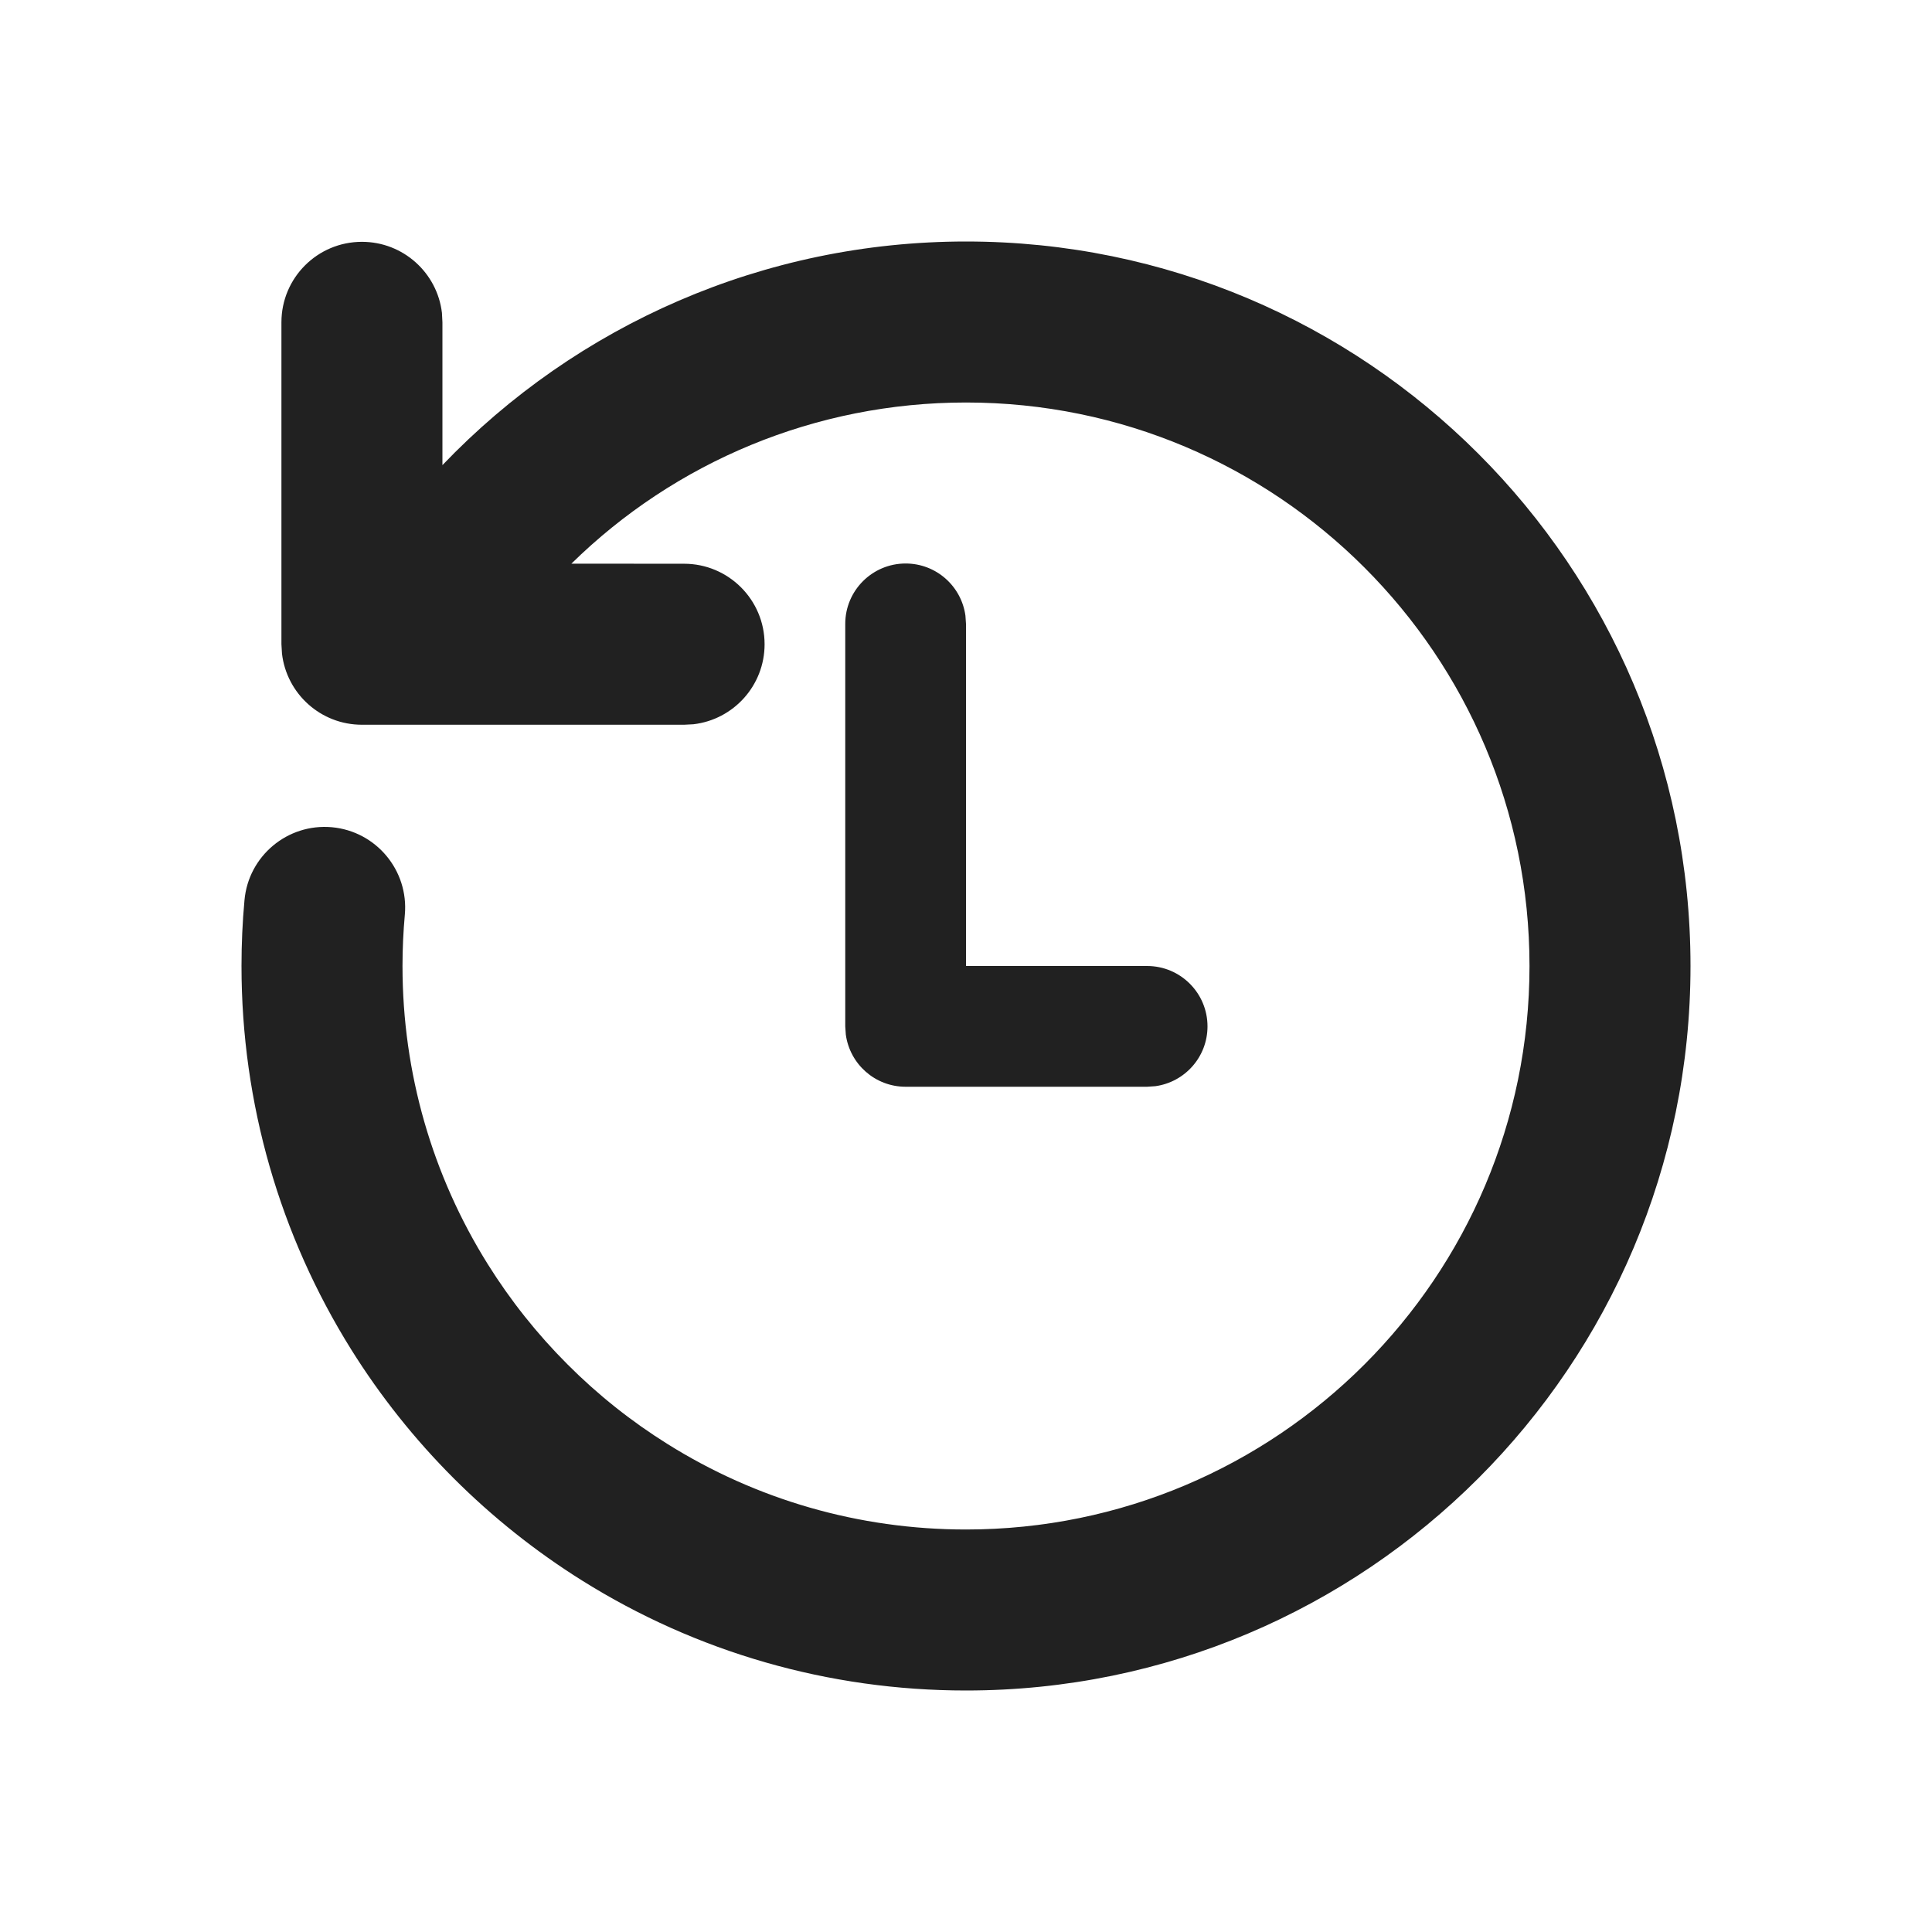 <?xml version="1.0" encoding="UTF-8"?>
<svg width="800px" height="800px" viewBox="0 0 24 24" version="1.1" xmlns="http://www.w3.org/2000/svg" xmlns:xlink="http://www.w3.org/1999/xlink">
    <!-- Скачано с сайта svg4.ru / Downloaded from svg4.ru -->
    <title>ic_fluent_history_24_filled</title>
    <desc>Created with Sketch.</desc>
    <g id="🔍-Product-Icons" stroke="none" stroke-width="1" fill="none" fill-rule="evenodd">
        <g id="ic_fluent_history_24_filled" fill="#212121" fill-rule="nonzero">
            <path d="M12,3 C16.971,3 21,7.029 21,12 C21,16.971 16.971,21 12,21 C10.291,21 8.649,20.522 7.231,19.634 C6.653,19.272 6.118,18.846 5.636,18.364 C5.153,17.881 4.726,17.345 4.364,16.766 C3.478,15.348 3,13.708 3,12 C3,11.726 3.012,11.453 3.037,11.183 C3.086,10.633 3.572,10.227 4.122,10.276 C4.672,10.326 5.078,10.812 5.029,11.362 C5.01,11.573 5,11.786 5,12 C5,13.33 5.371,14.603 6.06,15.705 C6.342,16.156 6.674,16.573 7.05,16.949 C7.425,17.325 7.842,17.657 8.292,17.938 C9.395,18.629 10.669,19 12,19 C15.866,19 19,15.866 19,12 C19,8.134 15.866,5 12,5 C10.129,5 8.384,5.739 7.098,7.002 L8.498,7.003 C9.05,7.003 9.498,7.451 9.498,8.003 C9.498,8.516 9.112,8.939 8.614,8.997 L8.498,9.003 L4.496,9.003 C3.983,9.003 3.561,8.617 3.503,8.12 L3.496,8.003 L3.496,4.004 C3.496,3.451 3.944,3.004 4.496,3.004 C5.009,3.004 5.432,3.39 5.49,3.887 L5.496,4.004 L5.496,5.778 C7.166,4.032 9.496,3 12,3 Z M11.25,7 C11.63,7 11.943,7.282 11.993,7.648 L12,7.75 L12,12 L14.25,12 C14.664,12 15,12.336 15,12.75 C15,13.13 14.718,13.443 14.352,13.493 L14.25,13.5 L11.25,13.5 C10.87,13.5 10.557,13.218 10.507,12.852 L10.5,12.75 L10.5,7.75 C10.5,7.336 10.836,7 11.25,7 Z" id="🎨-Color">
</path>
        </g>
    </g>
</svg>